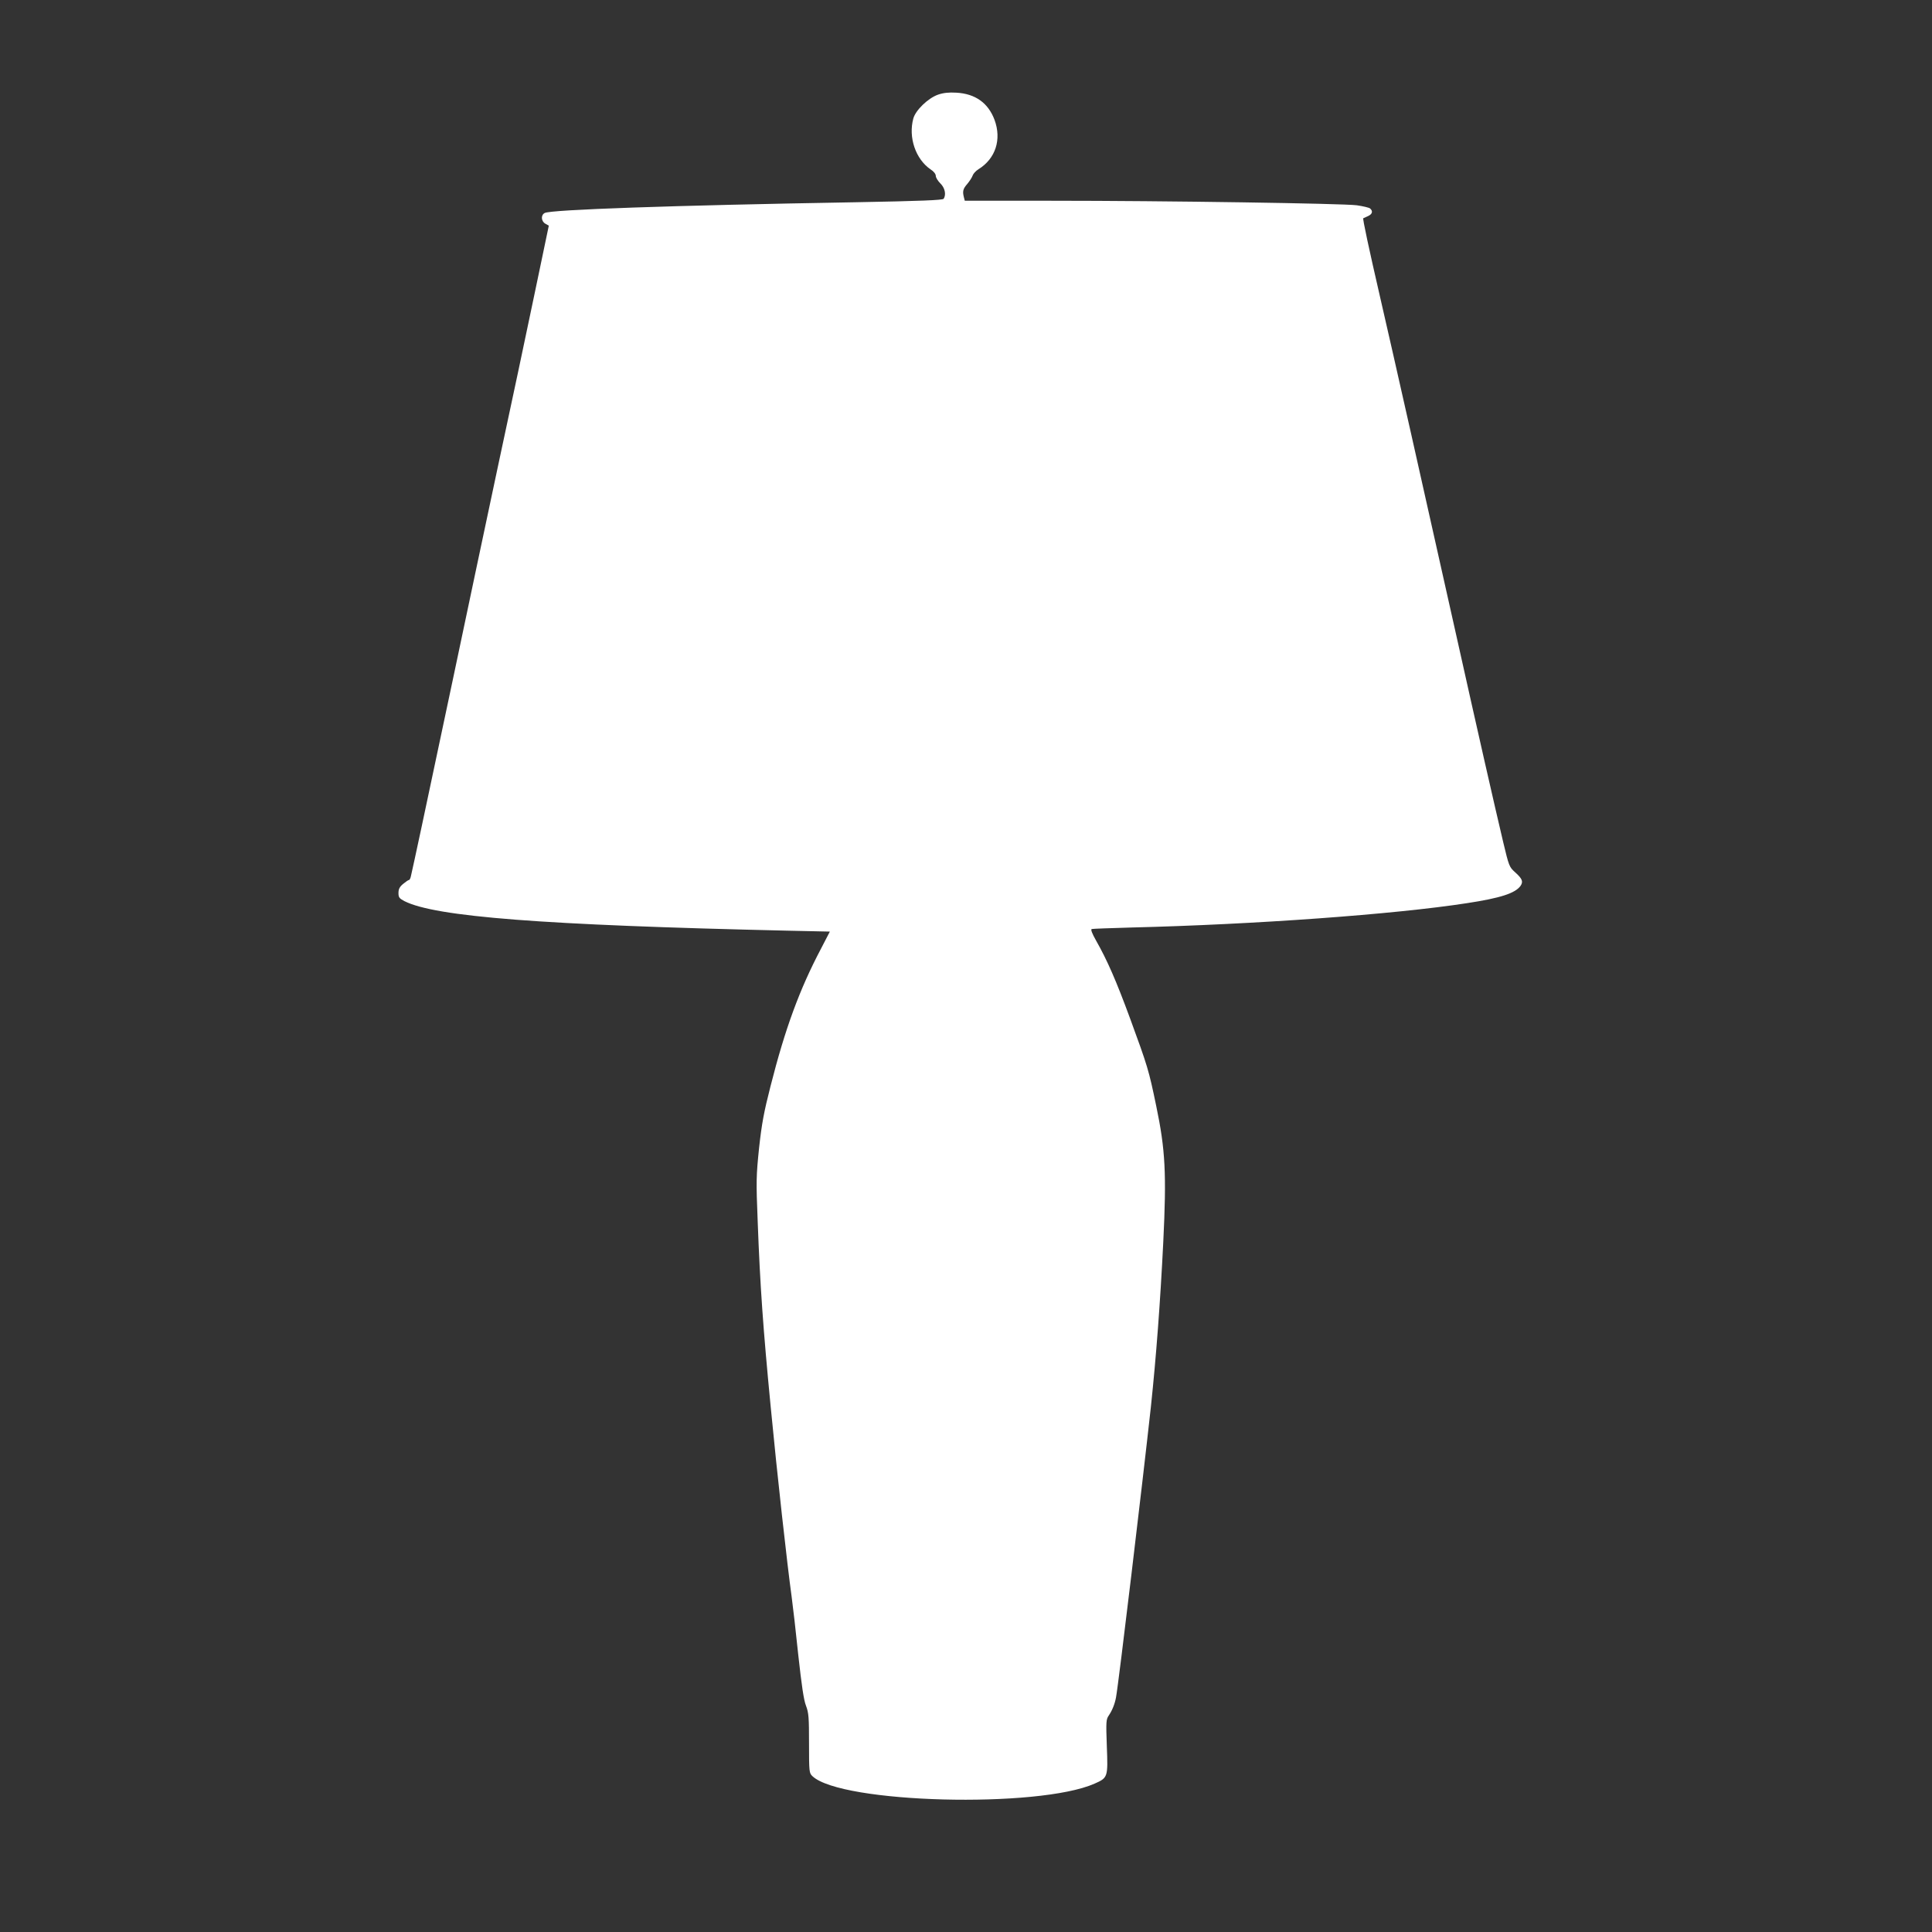 <?xml version="1.0" standalone="no"?>
<!DOCTYPE svg PUBLIC "-//W3C//DTD SVG 20010904//EN"
 "http://www.w3.org/TR/2001/REC-SVG-20010904/DTD/svg10.dtd">
<svg version="1.0" xmlns="http://www.w3.org/2000/svg"
 width="1280pt" height="1280pt" viewBox="0 0 1280 1280"
 preserveAspectRatio="xMidYMid meet">
<rect x="0" y="0" width="1280" height="1280" fill="#333333" stroke="none"/>
<g transform="translate(0,1280) scale(0.1,-0.1)"
fill="#ffffff" stroke="none">
<path d="M6215 12173 c-66 -23 -149 -103 -164 -158 -34 -125 15 -269 114 -337
21 -13 35 -31 35 -44 0 -11 14 -33 30 -49 30 -29 40 -74 22 -102 -6 -9 -151
-15 -587 -23 -1220 -21 -2015 -49 -2056 -71 -27 -14 -24 -55 4 -71 l23 -13
-93 -445 c-51 -245 -160 -760 -243 -1145 -82 -385 -214 -1010 -294 -1390 -80
-379 -175 -827 -211 -995 -36 -168 -68 -317 -72 -332 -3 -16 -9 -28 -13 -28
-5 0 -22 -12 -39 -26 -23 -19 -31 -34 -31 -60 0 -29 5 -36 39 -54 205 -104
912 -159 2542 -196 l277 -6 -58 -112 c-143 -271 -238 -530 -335 -912 -44 -172
-58 -247 -76 -410 -19 -186 -20 -217 -9 -489 16 -429 36 -707 86 -1225 43
-449 109 -1043 139 -1260 8 -58 28 -232 44 -387 22 -199 36 -297 51 -334 18
-48 20 -77 20 -250 0 -190 1 -196 23 -217 192 -180 1496 -214 1869 -49 88 39
89 42 81 248 -6 165 -5 178 14 205 22 33 39 75 47 119 17 90 177 1431 231
1925 35 331 62 689 82 1092 22 451 14 611 -47 902 -49 237 -57 262 -172 576
-92 250 -152 388 -226 518 -27 48 -37 74 -29 77 6 2 125 6 262 10 817 20 1743
87 2222 161 224 34 322 66 357 115 19 28 12 47 -36 90 -39 35 -41 41 -79 200
-59 249 -166 720 -314 1384 -201 901 -417 1861 -500 2220 -76 330 -118 526
-113 529 2 1 15 7 31 14 29 13 35 33 14 51 -8 6 -47 15 -88 21 -92 12 -1262
30 -2025 30 l-572 0 -6 23 c-10 40 -6 56 23 89 15 18 31 43 35 55 4 12 21 31
39 42 113 70 154 197 106 327 -42 112 -127 173 -253 180 -50 3 -86 -1 -121
-13z"/>
</g>
</svg>
